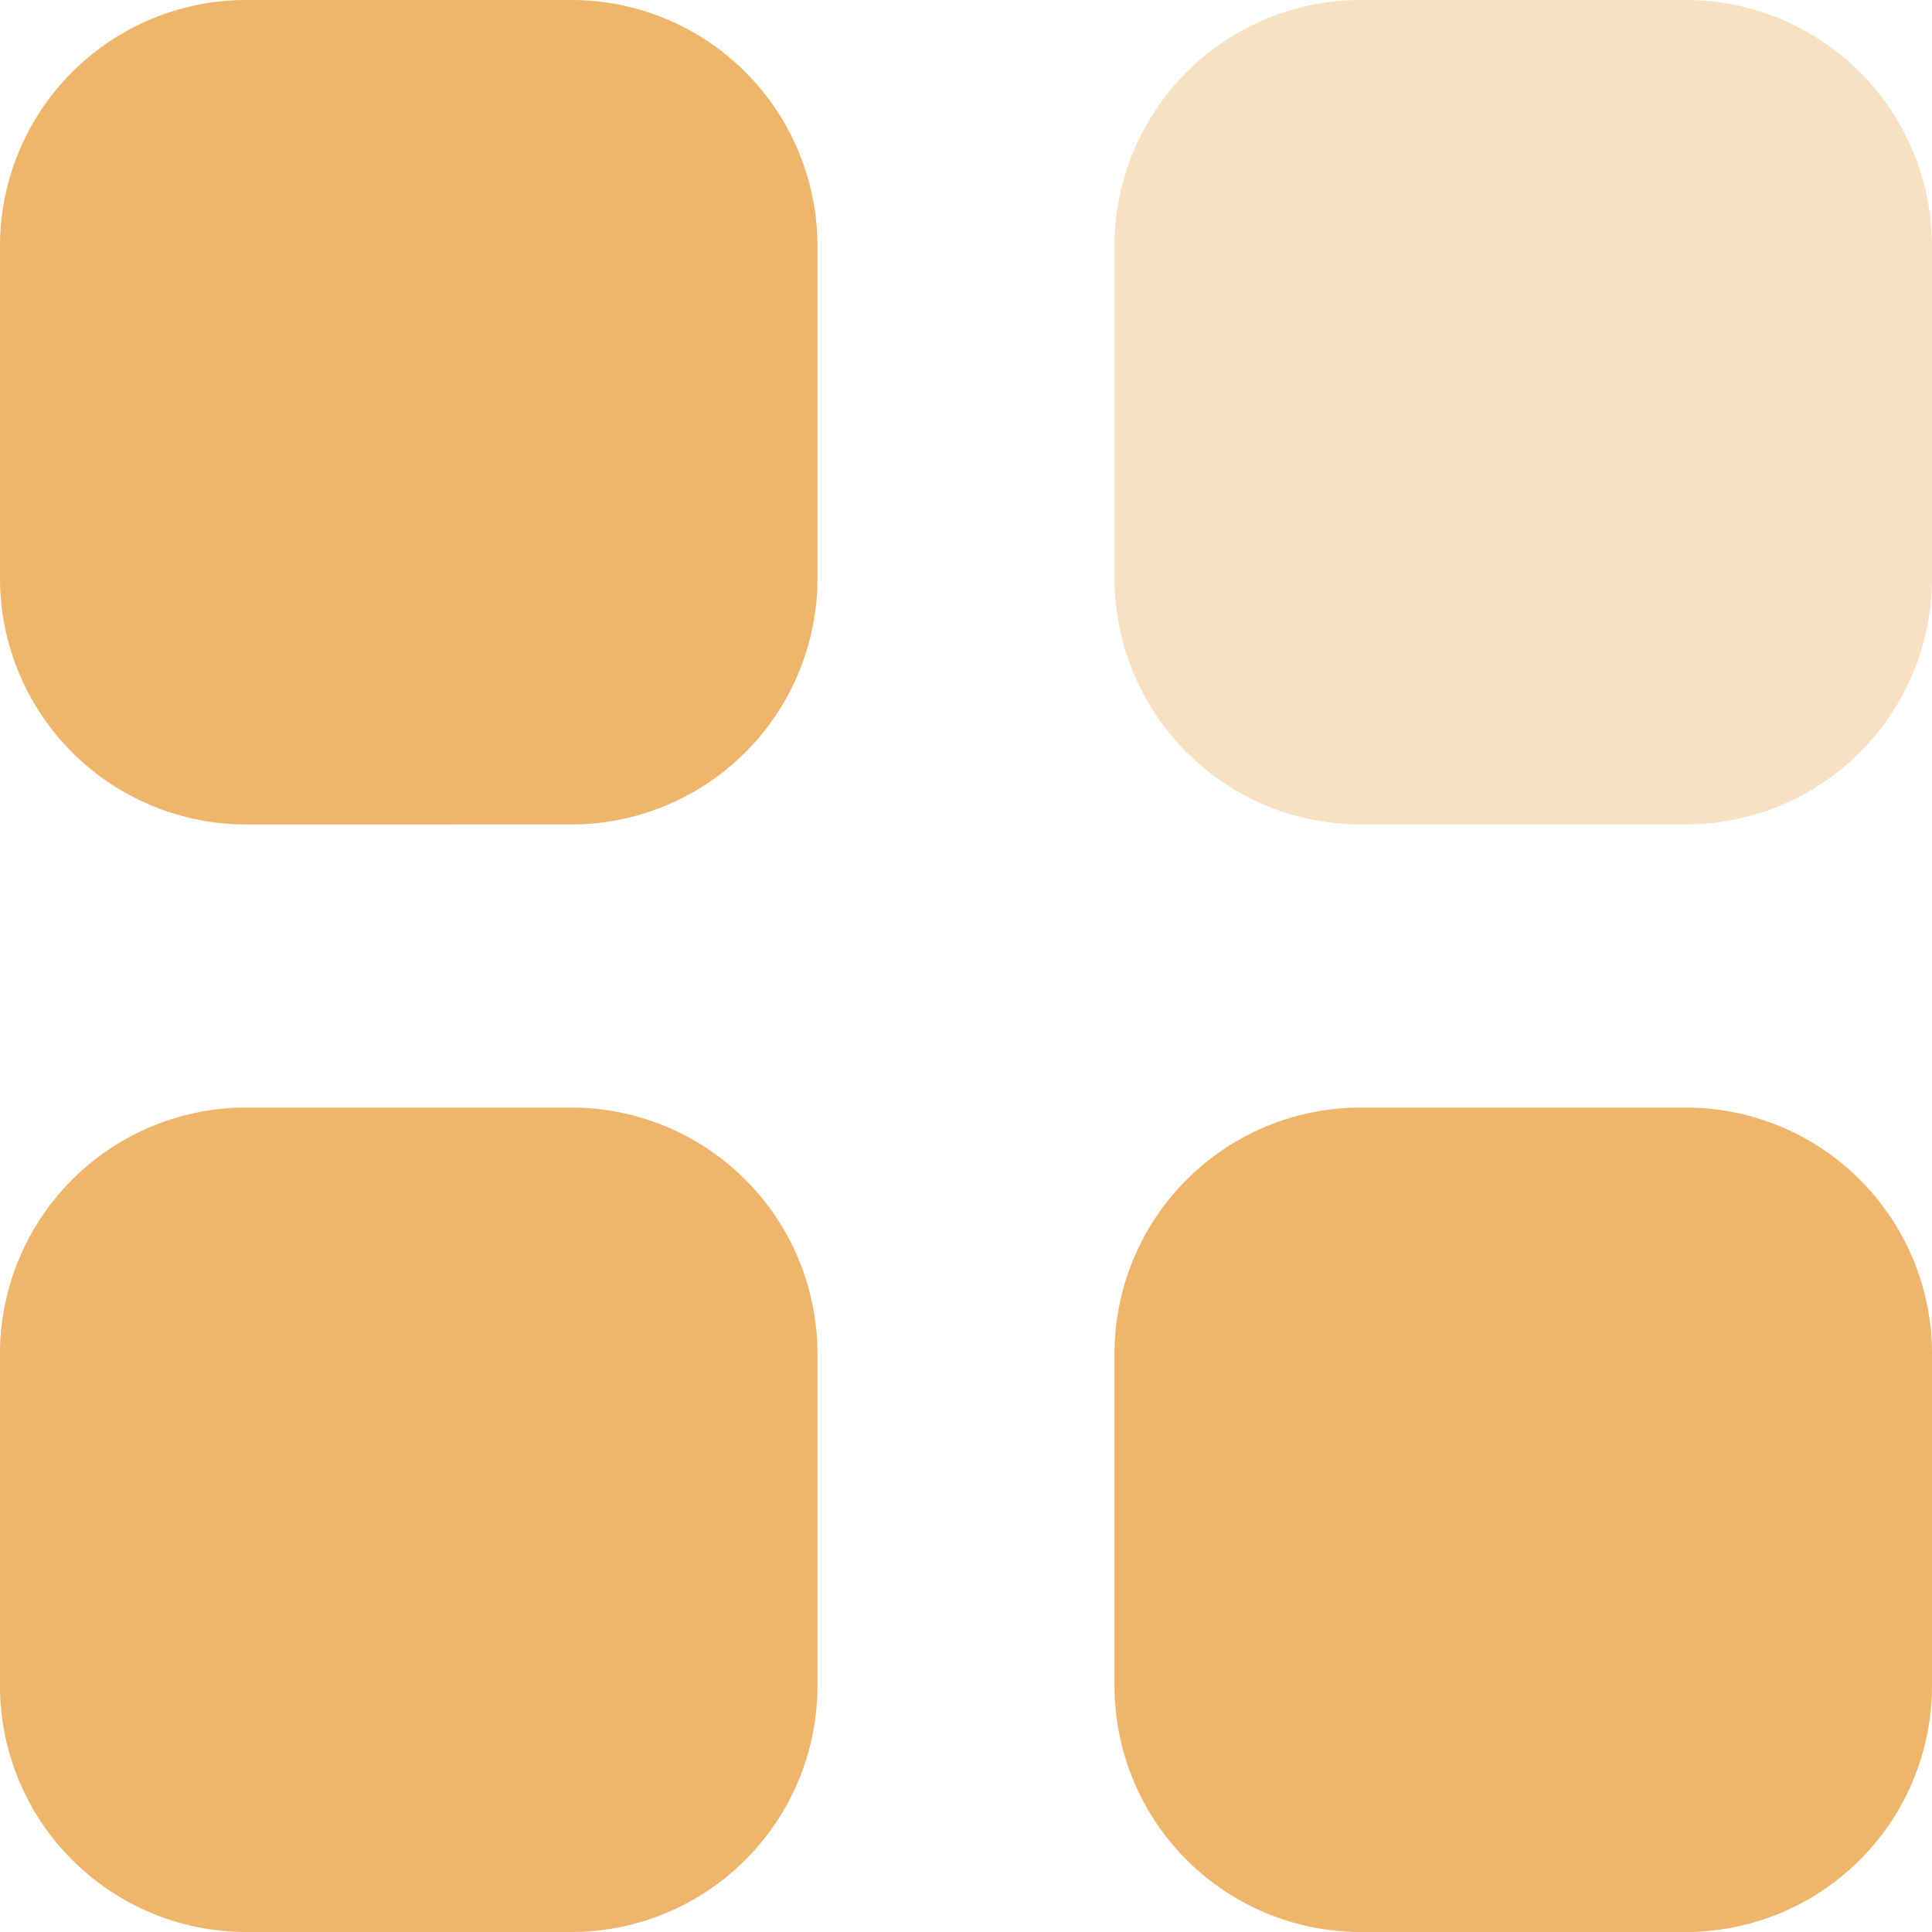 <svg id="ST_11" xmlns="http://www.w3.org/2000/svg" width="55" height="55" viewBox="0 0 55 55">
  <g id="Category">
    <path id="Fill_1" data-name="Fill 1" d="M6.981,0h9.311a7.01,7.01,0,0,1,6.981,7.04v9.39a7.01,7.01,0,0,1-6.981,7.04H6.981A7.01,7.01,0,0,1,0,16.43V7.04A7.01,7.01,0,0,1,6.981,0" transform="translate(31.727)" fill="#eeb56b" opacity="0.4"/>
    <path id="Combined_Shape" data-name="Combined Shape" d="M38.707,55a7.01,7.01,0,0,1-6.979-7.039v-9.39a7.01,7.01,0,0,1,6.979-7.041H48.02A7.01,7.01,0,0,1,55,38.571v9.39A7.01,7.01,0,0,1,48.02,55ZM6.982,55A7.012,7.012,0,0,1,0,47.961v-9.39a7.012,7.012,0,0,1,6.982-7.041h9.311a7.01,7.01,0,0,1,6.979,7.041v9.39A7.01,7.01,0,0,1,16.293,55Zm0-31.529A7.011,7.011,0,0,1,0,16.429V7.039A7.01,7.01,0,0,1,6.982,0h9.311a7.008,7.008,0,0,1,6.979,7.039v9.39a7.009,7.009,0,0,1-6.979,7.041Z" transform="translate(0 0)" fill="#eeb56b"/>
  </g>
</svg>
